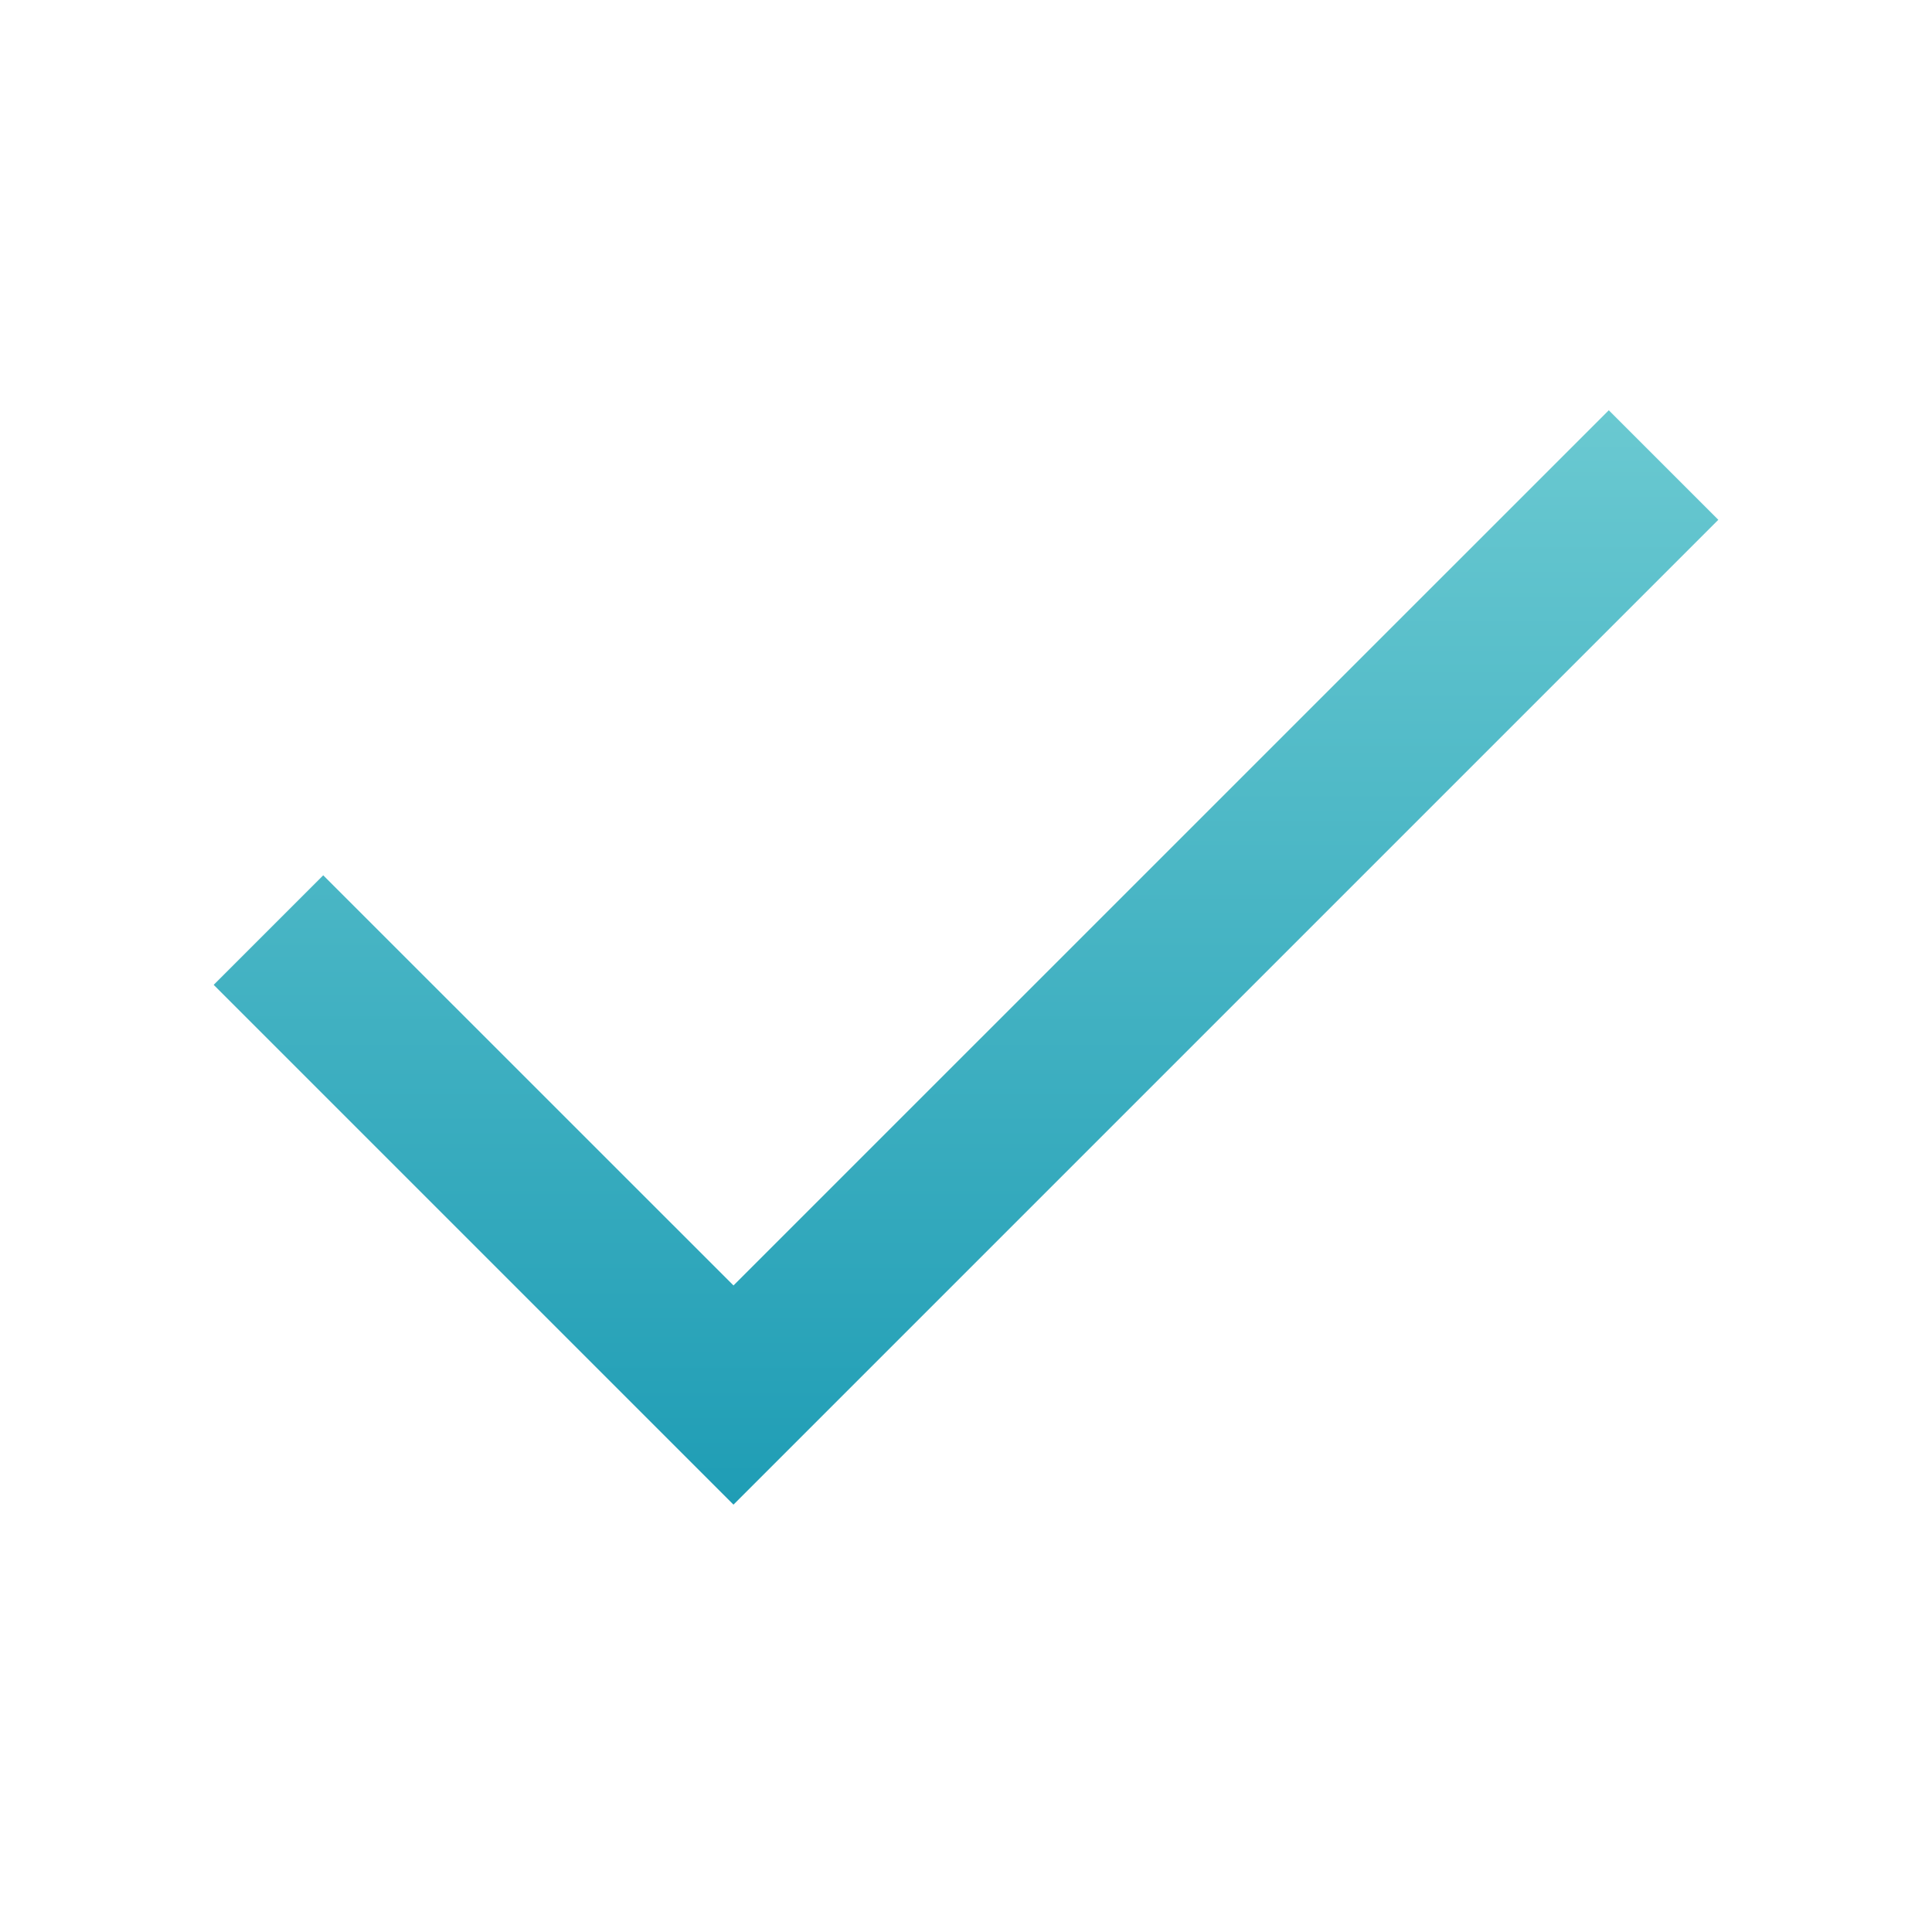<?xml version="1.0" encoding="UTF-8"?> <svg xmlns="http://www.w3.org/2000/svg" width="20" height="20" viewBox="0 0 20 20" fill="none"><path d="M7.593 15.576L2.212 10.195L3.346 9.061L7.593 13.307L16.654 4.247L17.788 5.381L7.593 15.576Z" fill="url(#paint0_linear_10001_416)"></path><defs><linearGradient id="paint0_linear_10001_416" x1="10" y1="4.247" x2="10" y2="15.576" gradientUnits="userSpaceOnUse"><stop stop-color="#6AC9D1"></stop><stop offset="1" stop-color="#1F9DB5"></stop></linearGradient></defs></svg> 